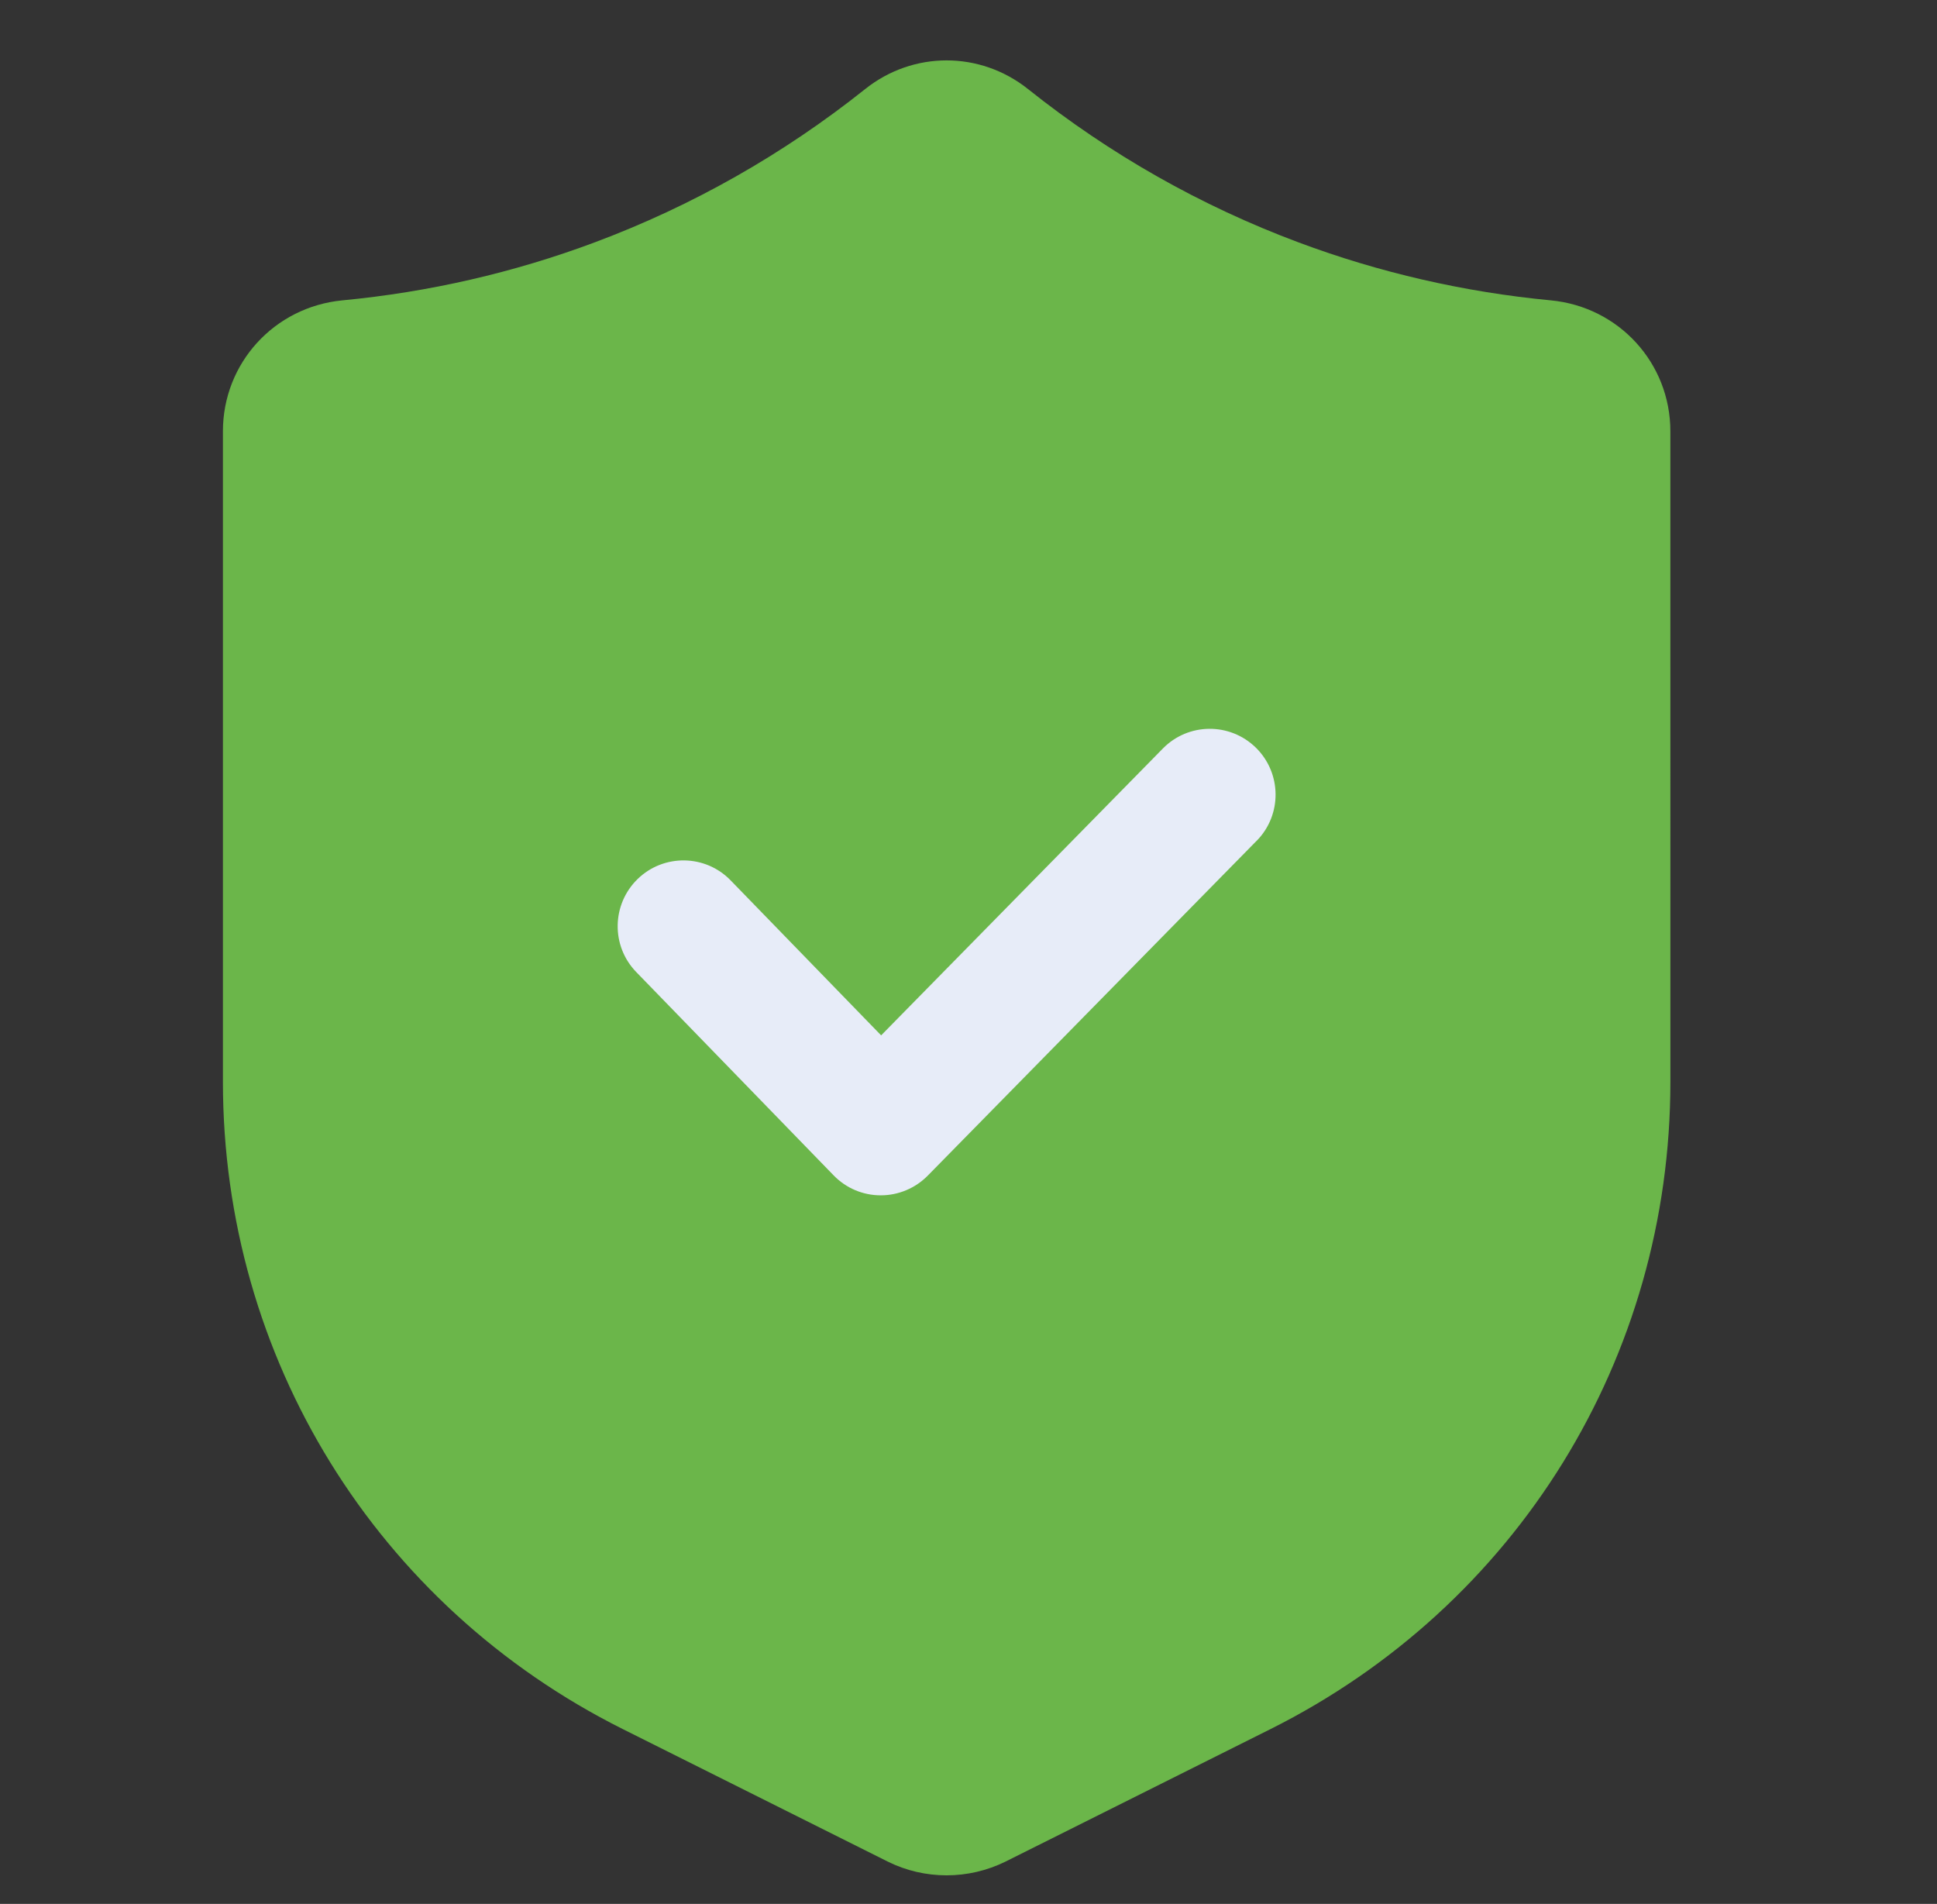 <svg width="58" height="57" viewBox="0 0 58 57" fill="none" xmlns="http://www.w3.org/2000/svg">
<rect x="0" y="0" width="58" height="57" fill="#333333" stroke="none"/>
<g clip-path="url(#clip0_3042_1330)">
<g clip-path="url(#clip1_3042_1330)">
<path d="M43.573 15.883H14.288L12.531 42.825H43.573V15.883Z" fill="#E7ECF8"/>
<path d="M46.434 8.992C43.848 8.746 41.307 8.163 38.883 7.257C35.958 6.165 33.234 4.621 30.783 2.667C29.347 1.522 27.341 1.522 25.905 2.667C23.455 4.619 20.73 6.164 17.805 7.257C15.382 8.163 12.841 8.746 10.254 8.992C8.213 9.188 6.675 10.873 6.675 12.912V32.387C6.675 40.647 11.265 48.073 18.654 51.769L26.583 55.733C27.135 56.008 27.74 56.144 28.345 56.144C28.949 56.144 29.554 56.006 30.108 55.733L38.037 51.769C45.424 48.074 50.017 40.647 50.017 32.387L50.016 12.912C50.016 10.872 48.477 9.187 46.437 8.992H46.434ZM37.629 25.17L27.779 35.197C27.408 35.573 26.902 35.786 26.374 35.786H26.369C25.836 35.786 25.33 35.569 24.962 35.189L19.052 29.102C18.293 28.322 18.313 27.075 19.093 26.316C19.873 25.558 21.122 25.576 21.879 26.358L26.384 30.997L34.819 22.41C35.582 21.632 36.827 21.622 37.605 22.384C38.381 23.147 38.393 24.394 37.631 25.17L37.629 25.17Z" fill="#6BB64A"/>
</g>
</g>
<defs>
<clipPath id="clip0_3042_1330">
<rect width="56.227" height="56.227" fill="white" transform="translate(0.817 0.656)"/>
</clipPath>
<clipPath id="clip1_3042_1330">
<rect width="56.227" height="56.227" fill="white" transform="translate(0.817 0.656)"/>
</clipPath>
</defs>
</svg>
